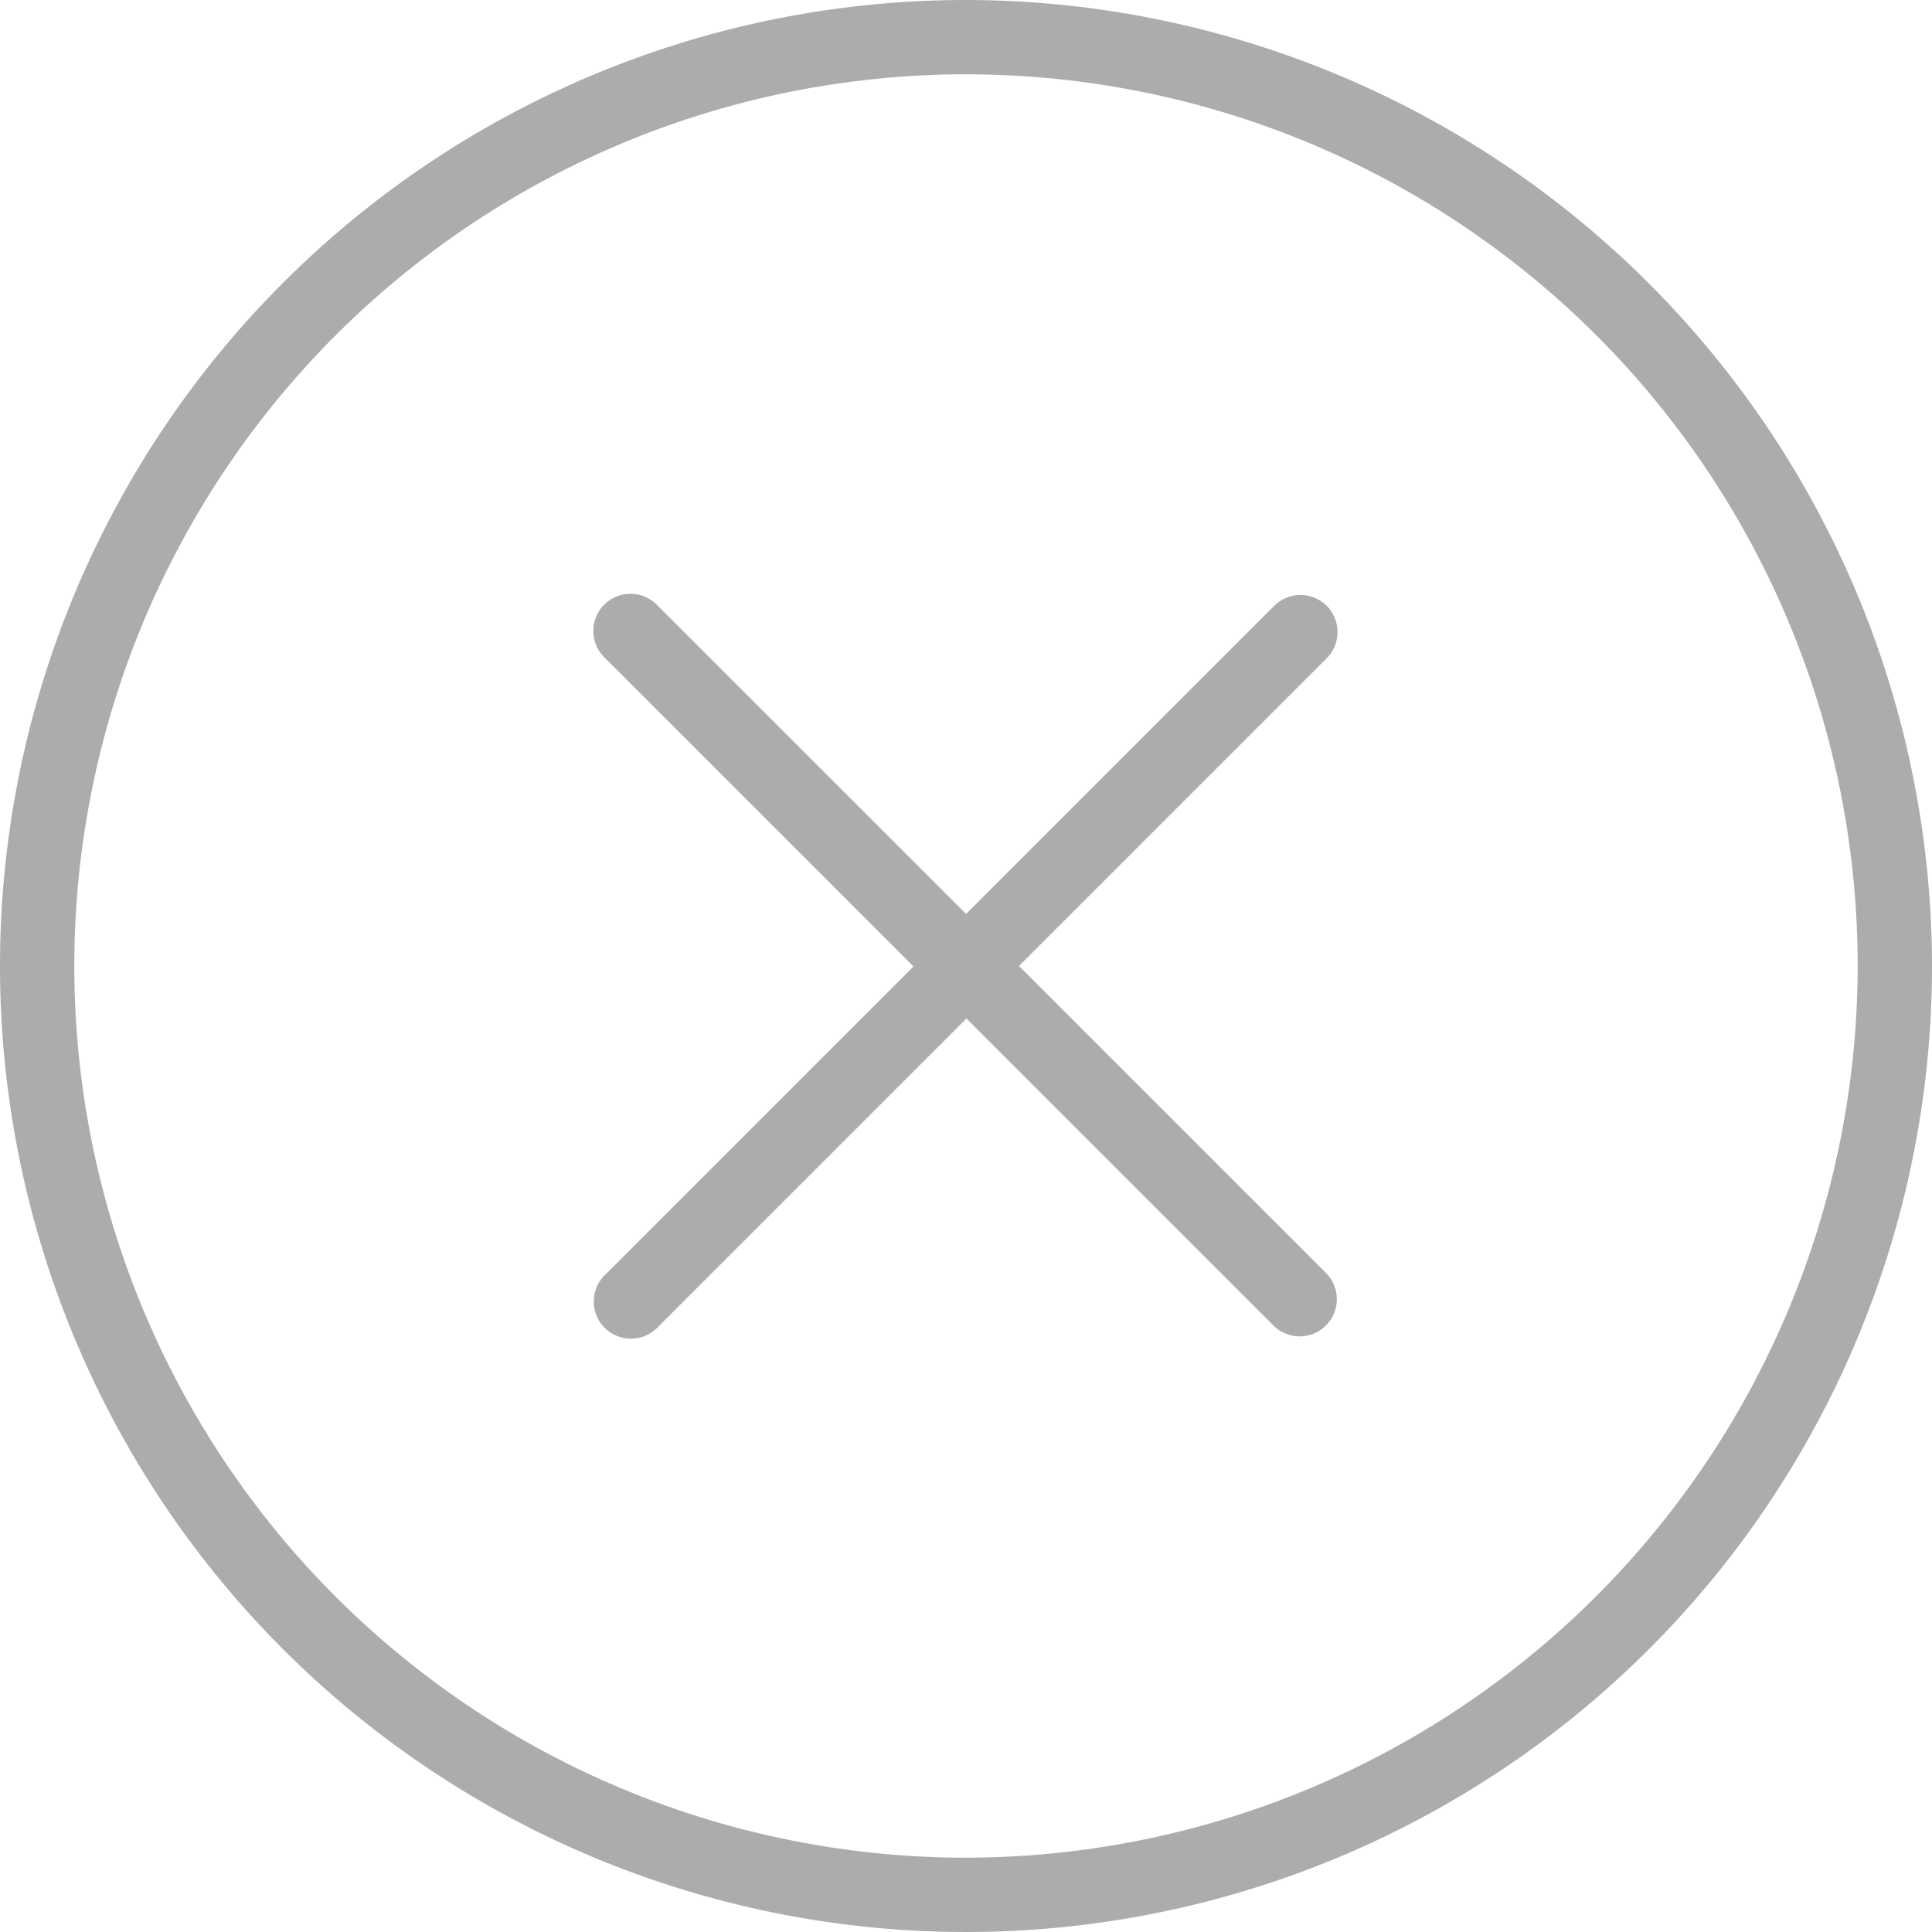 <svg xmlns="http://www.w3.org/2000/svg" width="17" height="17" viewBox="0 0 17 17"><defs><style>.a{fill:#acacac;}</style></defs><path class="a" d="M8.5,0A8.5,8.5,0,1,0,17,8.5,8.51,8.51,0,0,0,8.5,0Zm0,16.346A7.846,7.846,0,1,1,16.346,8.5,7.855,7.855,0,0,1,8.5,16.346Z"/><path class="a" d="M22.443,16.1a.327.327,0,0,0-.462,0l-2.711,2.711L16.558,16.1a.327.327,0,1,0-.462.462l2.711,2.711L16.1,21.98a.327.327,0,1,0,.462.462l2.711-2.711,2.711,2.711a.327.327,0,0,0,.462-.462l-2.711-2.711,2.711-2.711A.327.327,0,0,0,22.443,16.1Z" transform="translate(-10.769 -10.769)"/></svg>